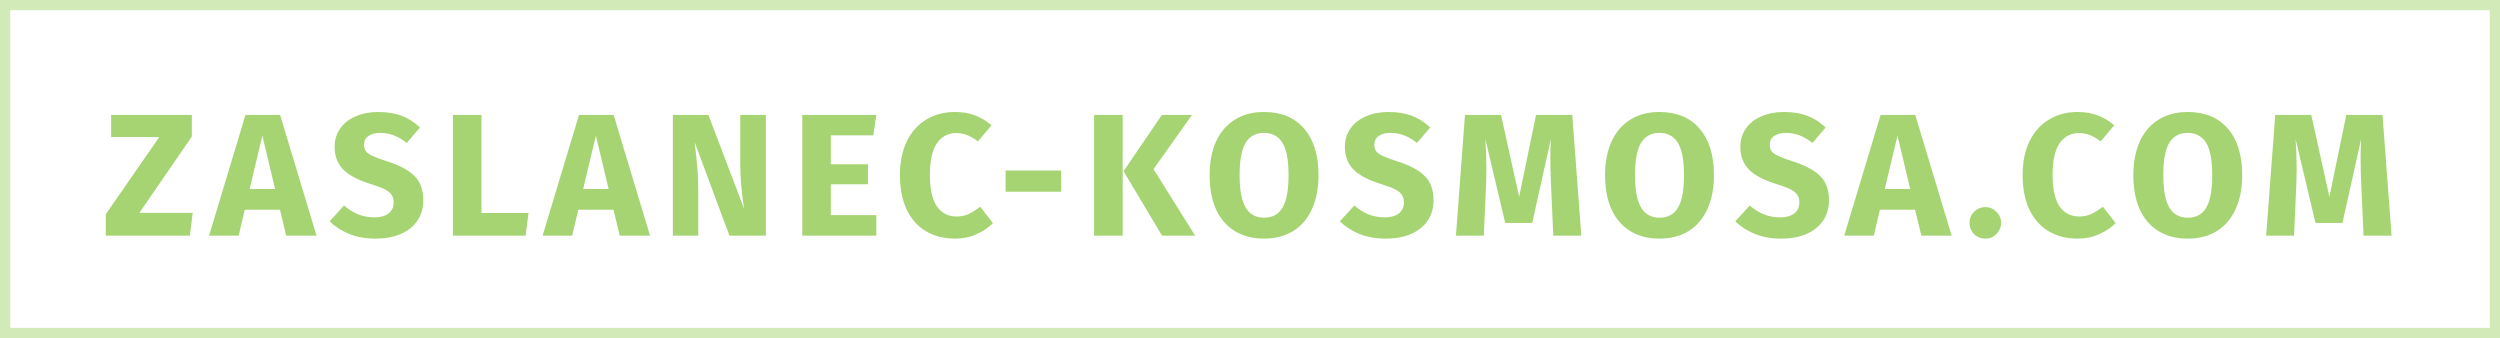 <svg width="244" height="33" viewBox="0 0 244 33" fill="none" xmlns="http://www.w3.org/2000/svg">
<path d="M18.723 11.219V13.327L13.605 20.773H18.808L18.535 23H10.325V20.909L15.543 13.378H10.851V11.219H18.723ZM27.936 23L27.323 20.467H23.89L23.294 23H20.404L23.957 11.219H27.34L30.893 23H27.936ZM24.366 18.444H26.848L25.607 13.242L24.366 18.444ZM36.909 10.93C37.793 10.93 38.558 11.055 39.204 11.304C39.861 11.553 40.456 11.933 40.989 12.443L39.697 13.956C38.892 13.299 38.031 12.97 37.113 12.97C36.626 12.97 36.24 13.072 35.957 13.276C35.674 13.469 35.532 13.752 35.532 14.126C35.532 14.387 35.594 14.602 35.719 14.772C35.844 14.931 36.065 15.084 36.382 15.231C36.699 15.378 37.175 15.554 37.81 15.758C39.011 16.143 39.895 16.619 40.462 17.186C41.029 17.741 41.312 18.535 41.312 19.566C41.312 20.303 41.125 20.954 40.751 21.521C40.377 22.076 39.839 22.513 39.136 22.83C38.433 23.136 37.6 23.289 36.637 23.289C35.674 23.289 34.818 23.136 34.07 22.83C33.333 22.524 32.699 22.116 32.166 21.606L33.577 20.059C34.03 20.444 34.495 20.733 34.971 20.926C35.458 21.119 35.985 21.215 36.552 21.215C37.13 21.215 37.583 21.09 37.912 20.841C38.252 20.58 38.422 20.223 38.422 19.77C38.422 19.475 38.36 19.232 38.235 19.039C38.11 18.835 37.895 18.654 37.589 18.495C37.283 18.336 36.841 18.166 36.263 17.985C34.96 17.588 34.03 17.101 33.475 16.523C32.931 15.945 32.659 15.214 32.659 14.33C32.659 13.65 32.84 13.055 33.203 12.545C33.566 12.024 34.07 11.627 34.716 11.355C35.362 11.072 36.093 10.93 36.909 10.93ZM46.994 11.219V20.79H51.584L51.295 23H44.206V11.219H46.994ZM60.487 23L59.875 20.467H56.441L55.846 23H52.956L56.509 11.219H59.892L63.445 23H60.487ZM56.917 18.444H59.399L58.158 13.242L56.917 18.444ZM74.748 23H71.195L67.795 13.871C67.908 14.766 67.993 15.56 68.05 16.251C68.118 16.931 68.152 17.741 68.152 18.682V23H65.67V11.219H69.138L72.623 20.365C72.373 18.812 72.249 17.35 72.249 15.979V11.219H74.748V23ZM85.527 11.219L85.238 13.208H81.09V16.03H84.711V17.985H81.09V20.994H85.527V23H78.302V11.219H85.527ZM93.189 10.93C93.925 10.93 94.577 11.038 95.144 11.253C95.722 11.468 96.266 11.791 96.776 12.222L95.45 13.803C95.099 13.531 94.753 13.327 94.413 13.191C94.073 13.055 93.71 12.987 93.325 12.987C92.531 12.987 91.903 13.321 91.438 13.99C90.984 14.659 90.758 15.69 90.758 17.084C90.758 18.455 90.984 19.475 91.438 20.144C91.903 20.801 92.543 21.13 93.359 21.13C93.79 21.13 94.18 21.051 94.532 20.892C94.883 20.722 95.263 20.484 95.671 20.178L96.912 21.776C96.47 22.218 95.931 22.581 95.297 22.864C94.674 23.147 93.982 23.289 93.223 23.289C92.135 23.289 91.189 23.051 90.384 22.575C89.579 22.099 88.95 21.396 88.497 20.467C88.055 19.526 87.834 18.399 87.834 17.084C87.834 15.803 88.061 14.698 88.514 13.769C88.978 12.84 89.613 12.137 90.418 11.661C91.234 11.174 92.157 10.93 93.189 10.93ZM98.147 18.716V16.642H103.569V18.716H98.147ZM109.574 11.219V23H106.786V11.219H109.574ZM116.34 11.219L112.583 16.506L116.646 23H113.416L109.659 16.71L113.399 11.219H116.34ZM123.365 10.93C125.043 10.93 126.346 11.468 127.275 12.545C128.216 13.622 128.686 15.14 128.686 17.101C128.686 18.382 128.471 19.487 128.04 20.416C127.621 21.345 127.009 22.059 126.204 22.558C125.411 23.045 124.465 23.289 123.365 23.289C122.266 23.289 121.32 23.045 120.526 22.558C119.733 22.071 119.121 21.368 118.69 20.45C118.271 19.521 118.061 18.404 118.061 17.101C118.061 15.832 118.271 14.732 118.69 13.803C119.121 12.874 119.733 12.165 120.526 11.678C121.32 11.179 122.266 10.93 123.365 10.93ZM123.365 12.97C122.561 12.97 121.96 13.299 121.563 13.956C121.178 14.602 120.985 15.65 120.985 17.101C120.985 18.552 121.184 19.606 121.58 20.263C121.977 20.92 122.572 21.249 123.365 21.249C124.181 21.249 124.782 20.926 125.167 20.28C125.564 19.623 125.762 18.563 125.762 17.101C125.762 15.639 125.564 14.585 125.167 13.939C124.771 13.293 124.17 12.97 123.365 12.97ZM135.51 10.93C136.394 10.93 137.159 11.055 137.805 11.304C138.463 11.553 139.058 11.933 139.59 12.443L138.298 13.956C137.494 13.299 136.632 12.97 135.714 12.97C135.227 12.97 134.842 13.072 134.558 13.276C134.275 13.469 134.133 13.752 134.133 14.126C134.133 14.387 134.196 14.602 134.32 14.772C134.445 14.931 134.666 15.084 134.983 15.231C135.301 15.378 135.777 15.554 136.411 15.758C137.613 16.143 138.497 16.619 139.063 17.186C139.63 17.741 139.913 18.535 139.913 19.566C139.913 20.303 139.726 20.954 139.352 21.521C138.978 22.076 138.44 22.513 137.737 22.83C137.035 23.136 136.202 23.289 135.238 23.289C134.275 23.289 133.419 23.136 132.671 22.83C131.935 22.524 131.3 22.116 130.767 21.606L132.178 20.059C132.632 20.444 133.096 20.733 133.572 20.926C134.06 21.119 134.587 21.215 135.153 21.215C135.731 21.215 136.185 21.09 136.513 20.841C136.853 20.58 137.023 20.223 137.023 19.77C137.023 19.475 136.961 19.232 136.836 19.039C136.712 18.835 136.496 18.654 136.19 18.495C135.884 18.336 135.442 18.166 134.864 17.985C133.561 17.588 132.632 17.101 132.076 16.523C131.532 15.945 131.26 15.214 131.26 14.33C131.26 13.65 131.442 13.055 131.804 12.545C132.167 12.024 132.671 11.627 133.317 11.355C133.963 11.072 134.694 10.93 135.51 10.93ZM154.338 23H151.601L151.397 18.393C151.34 17.294 151.312 16.313 151.312 15.452C151.312 14.795 151.329 14.171 151.363 13.582L149.544 21.759H146.909L144.971 13.582C145.039 14.568 145.073 15.497 145.073 16.37C145.073 17.027 145.056 17.713 145.022 18.427L144.818 23H142.098L142.982 11.219H146.501L148.269 19.209L149.918 11.219H153.454L154.338 23ZM161.96 10.93C163.637 10.93 164.941 11.468 165.87 12.545C166.811 13.622 167.281 15.14 167.281 17.101C167.281 18.382 167.066 19.487 166.635 20.416C166.216 21.345 165.604 22.059 164.799 22.558C164.006 23.045 163.059 23.289 161.96 23.289C160.861 23.289 159.914 23.045 159.121 22.558C158.328 22.071 157.716 21.368 157.285 20.45C156.866 19.521 156.656 18.404 156.656 17.101C156.656 15.832 156.866 14.732 157.285 13.803C157.716 12.874 158.328 12.165 159.121 11.678C159.914 11.179 160.861 10.93 161.96 10.93ZM161.96 12.97C161.155 12.97 160.555 13.299 160.158 13.956C159.773 14.602 159.58 15.65 159.58 17.101C159.58 18.552 159.778 19.606 160.175 20.263C160.572 20.92 161.167 21.249 161.96 21.249C162.776 21.249 163.377 20.926 163.762 20.28C164.159 19.623 164.357 18.563 164.357 17.101C164.357 15.639 164.159 14.585 163.762 13.939C163.365 13.293 162.765 12.97 161.96 12.97ZM174.105 10.93C174.989 10.93 175.754 11.055 176.4 11.304C177.057 11.553 177.652 11.933 178.185 12.443L176.893 13.956C176.088 13.299 175.227 12.97 174.309 12.97C173.822 12.97 173.436 13.072 173.153 13.276C172.87 13.469 172.728 13.752 172.728 14.126C172.728 14.387 172.79 14.602 172.915 14.772C173.04 14.931 173.261 15.084 173.578 15.231C173.895 15.378 174.371 15.554 175.006 15.758C176.207 16.143 177.091 16.619 177.658 17.186C178.225 17.741 178.508 18.535 178.508 19.566C178.508 20.303 178.321 20.954 177.947 21.521C177.573 22.076 177.035 22.513 176.332 22.83C175.629 23.136 174.796 23.289 173.833 23.289C172.87 23.289 172.014 23.136 171.266 22.83C170.529 22.524 169.895 22.116 169.362 21.606L170.773 20.059C171.226 20.444 171.691 20.733 172.167 20.926C172.654 21.119 173.181 21.215 173.748 21.215C174.326 21.215 174.779 21.09 175.108 20.841C175.448 20.58 175.618 20.223 175.618 19.77C175.618 19.475 175.556 19.232 175.431 19.039C175.306 18.835 175.091 18.654 174.785 18.495C174.479 18.336 174.037 18.166 173.459 17.985C172.156 17.588 171.226 17.101 170.671 16.523C170.127 15.945 169.855 15.214 169.855 14.33C169.855 13.65 170.036 13.055 170.399 12.545C170.762 12.024 171.266 11.627 171.912 11.355C172.558 11.072 173.289 10.93 174.105 10.93ZM187.524 23L186.912 20.467H183.478L182.883 23H179.993L183.546 11.219H186.929L190.482 23H187.524ZM183.954 18.444H186.436L185.195 13.242L183.954 18.444ZM193.775 20.212C194.194 20.212 194.551 20.365 194.846 20.671C195.152 20.966 195.305 21.323 195.305 21.742C195.305 22.173 195.152 22.541 194.846 22.847C194.551 23.142 194.194 23.289 193.775 23.289C193.344 23.289 192.976 23.142 192.67 22.847C192.375 22.541 192.228 22.173 192.228 21.742C192.228 21.323 192.375 20.966 192.67 20.671C192.976 20.365 193.344 20.212 193.775 20.212ZM202.762 10.93C203.499 10.93 204.151 11.038 204.717 11.253C205.295 11.468 205.839 11.791 206.349 12.222L205.023 13.803C204.672 13.531 204.326 13.327 203.986 13.191C203.646 13.055 203.284 12.987 202.898 12.987C202.105 12.987 201.476 13.321 201.011 13.99C200.558 14.659 200.331 15.69 200.331 17.084C200.331 18.455 200.558 19.475 201.011 20.144C201.476 20.801 202.116 21.13 202.932 21.13C203.363 21.13 203.754 21.051 204.105 20.892C204.457 20.722 204.836 20.484 205.244 20.178L206.485 21.776C206.043 22.218 205.505 22.581 204.87 22.864C204.247 23.147 203.556 23.289 202.796 23.289C201.708 23.289 200.762 23.051 199.957 22.575C199.153 22.099 198.524 21.396 198.07 20.467C197.628 19.526 197.407 18.399 197.407 17.084C197.407 15.803 197.634 14.698 198.087 13.769C198.552 12.84 199.187 12.137 199.991 11.661C200.807 11.174 201.731 10.93 202.762 10.93ZM213.518 10.93C215.195 10.93 216.498 11.468 217.428 12.545C218.368 13.622 218.839 15.14 218.839 17.101C218.839 18.382 218.623 19.487 218.193 20.416C217.773 21.345 217.161 22.059 216.357 22.558C215.563 23.045 214.617 23.289 213.518 23.289C212.418 23.289 211.472 23.045 210.679 22.558C209.885 22.071 209.273 21.368 208.843 20.45C208.423 19.521 208.214 18.404 208.214 17.101C208.214 15.832 208.423 14.732 208.843 13.803C209.273 12.874 209.885 12.165 210.679 11.678C211.472 11.179 212.418 10.93 213.518 10.93ZM213.518 12.97C212.713 12.97 212.112 13.299 211.716 13.956C211.33 14.602 211.138 15.65 211.138 17.101C211.138 18.552 211.336 19.606 211.733 20.263C212.129 20.92 212.724 21.249 213.518 21.249C214.334 21.249 214.934 20.926 215.32 20.28C215.716 19.623 215.915 18.563 215.915 17.101C215.915 15.639 215.716 14.585 215.32 13.939C214.923 13.293 214.322 12.97 213.518 12.97ZM233.418 23H230.681L230.477 18.393C230.421 17.294 230.392 16.313 230.392 15.452C230.392 14.795 230.409 14.171 230.443 13.582L228.624 21.759H225.989L224.051 13.582C224.119 14.568 224.153 15.497 224.153 16.37C224.153 17.027 224.136 17.713 224.102 18.427L223.898 23H221.178L222.062 11.219H225.581L227.349 19.209L228.998 11.219H232.534L233.418 23Z" fill="#A6D472"/>
<rect opacity="0.5" x="0.5" y="0.5" width="243" height="32" stroke="#A6D472"/>
</svg>
